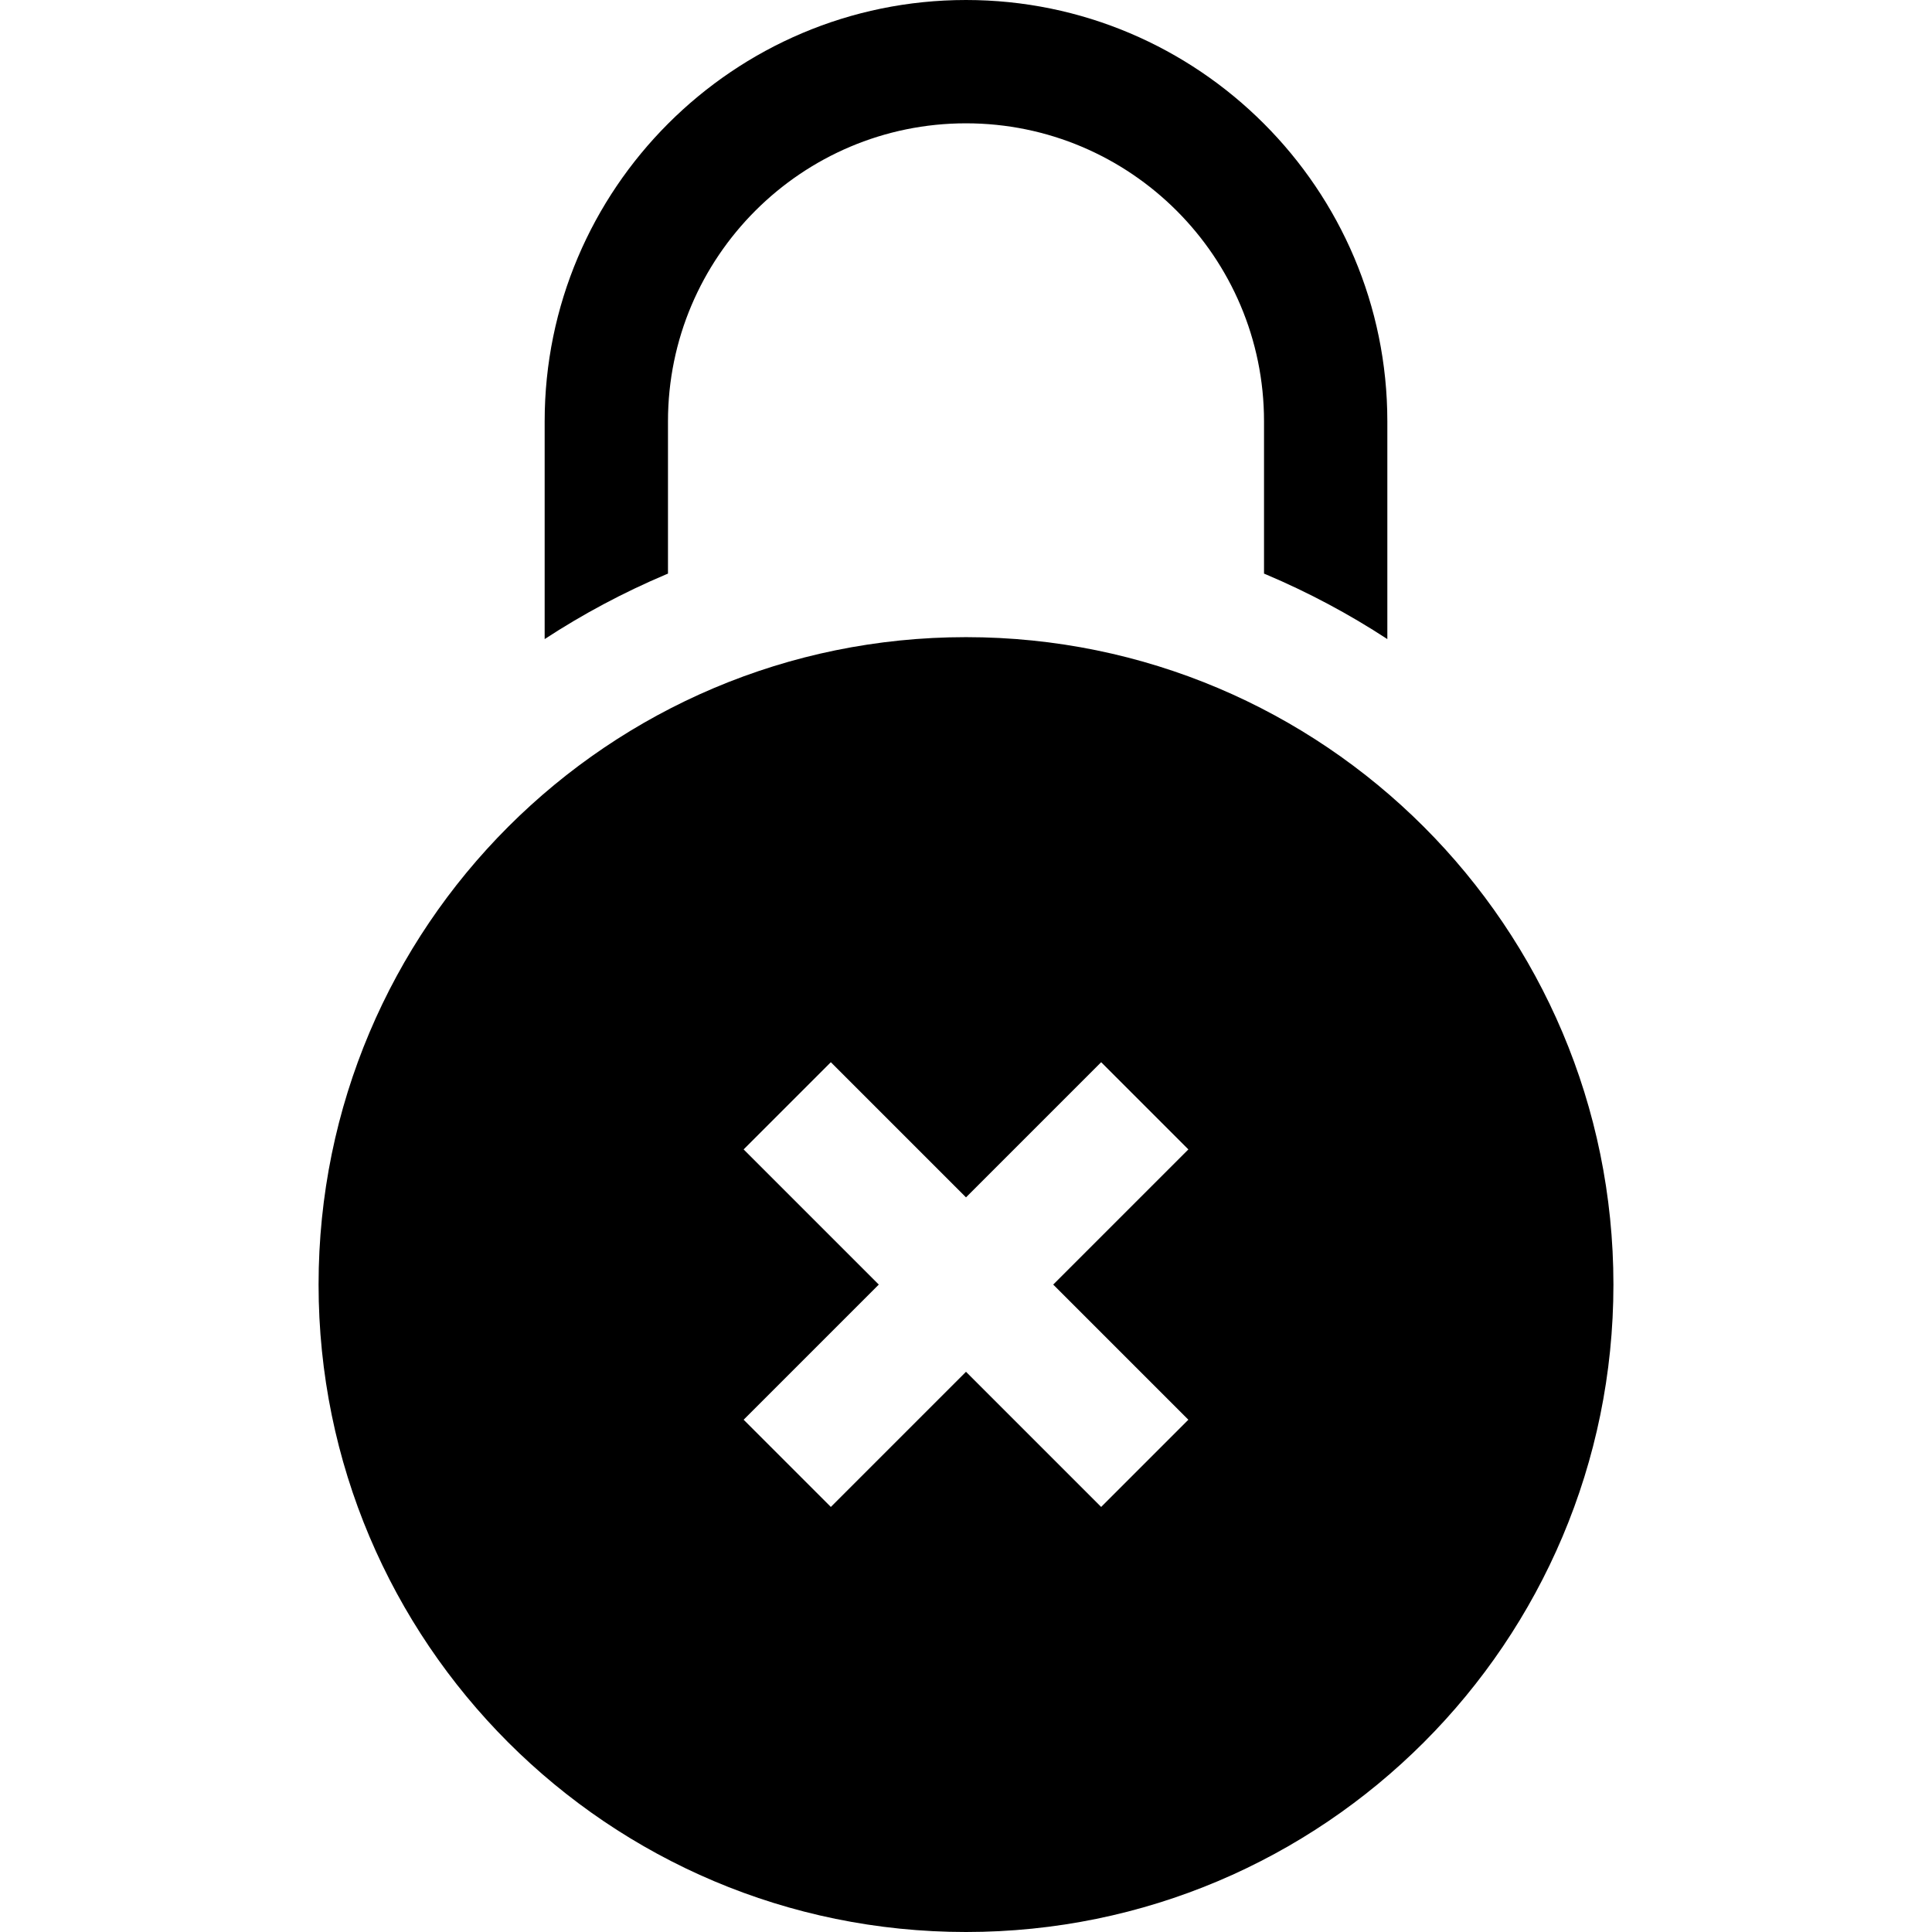 <?xml version="1.0" encoding="iso-8859-1"?>
<!-- Uploaded to: SVG Repo, www.svgrepo.com, Generator: SVG Repo Mixer Tools -->
<svg fill="#000000" height="800px" width="800px" version="1.1" id="Layer_1" xmlns="http://www.w3.org/2000/svg" xmlns:xlink="http://www.w3.org/1999/xlink" 
	 viewBox="0 0 470 470" xml:space="preserve">
<g>
	<path d="M162.5,139.546V102.5c0-39.977,32.523-72.5,72.5-72.5s72.5,32.523,72.5,72.5v37.046c0.164,0.069,0.329,0.132,0.493,0.201
		c10.347,4.376,20.196,9.637,29.507,15.724V102.5C337.5,45.981,291.519,0,235,0S132.5,45.981,132.5,102.5v52.971
		c9.311-6.086,19.161-11.347,29.507-15.724C162.171,139.678,162.336,139.615,162.5,139.546z"/>
	<path d="M235,155c-86.985,0-157.5,70.515-157.5,157.5S148.015,470,235,470s157.5-70.515,157.5-157.5S321.985,155,235,155z
		 M289.094,345.381l-21.213,21.213L235,333.713l-32.881,32.881l-21.213-21.213l32.881-32.881l-32.881-32.881l21.213-21.213
		L235,291.287l32.881-32.881l21.213,21.213L256.213,312.5L289.094,345.381z"/>
</g>
</svg>